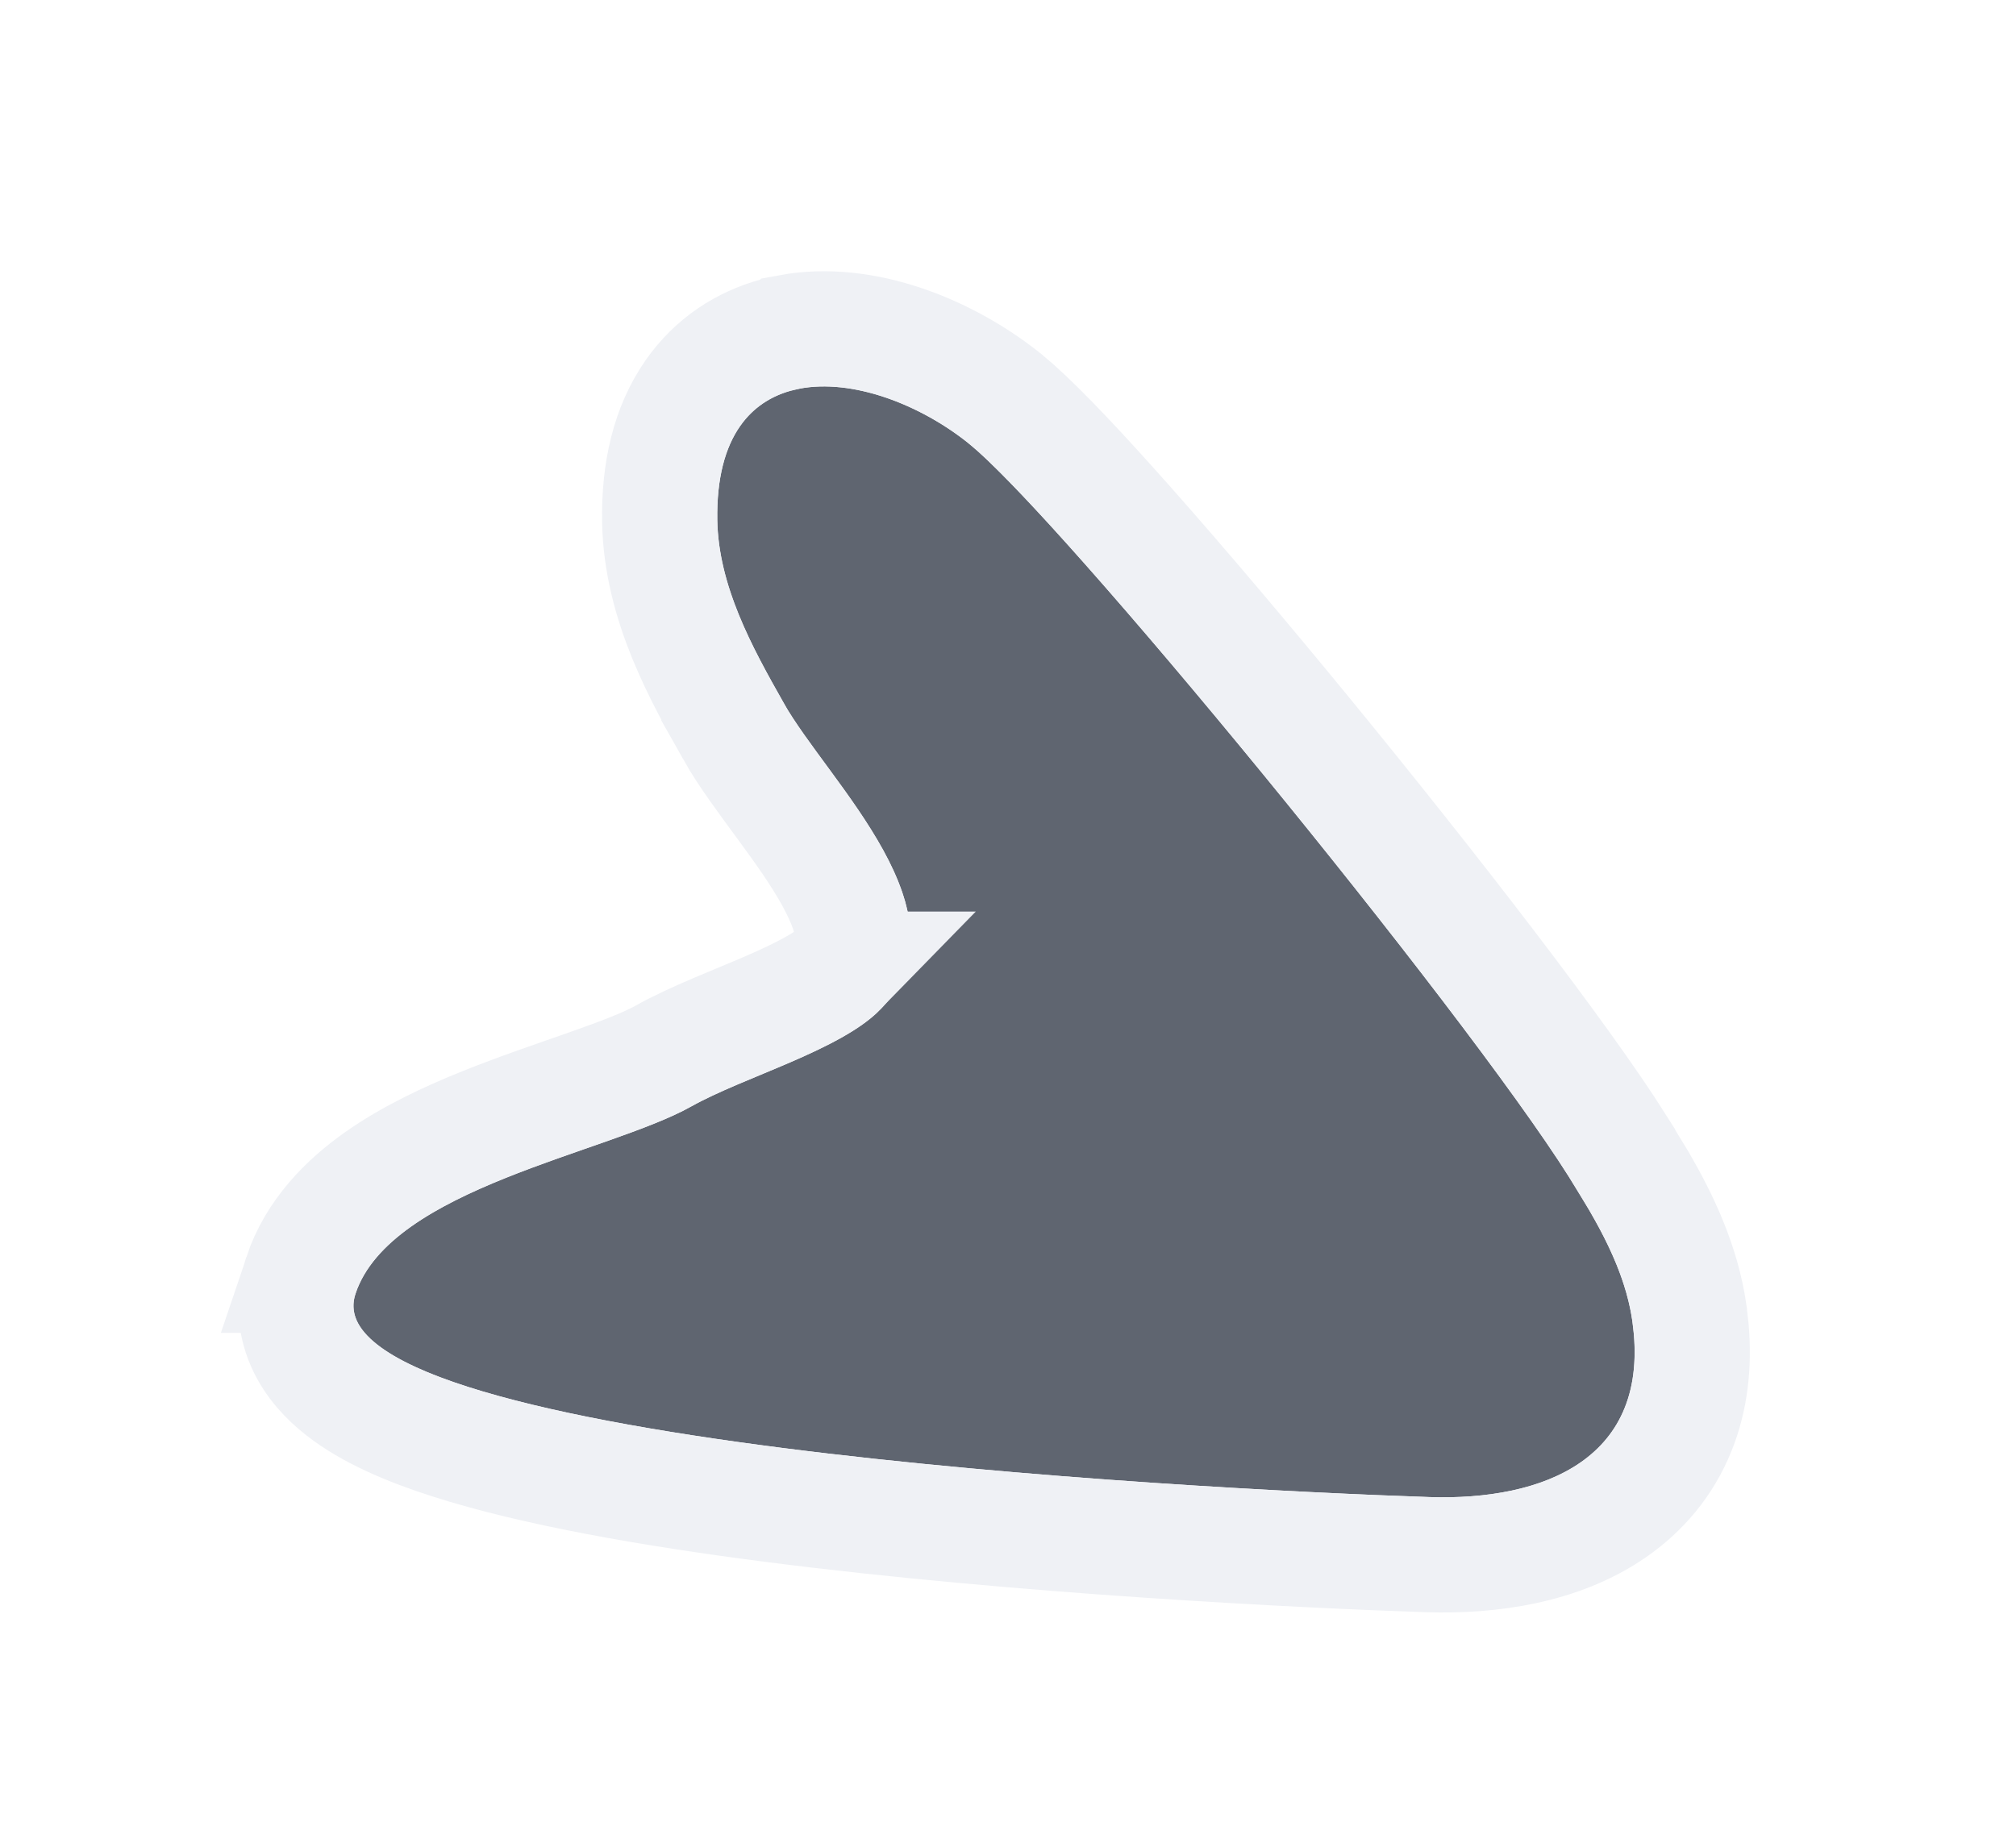 <svg width="35" height="32" viewBox="0 0 35 32" fill="none" xmlns="http://www.w3.org/2000/svg">
<g filter="url(#filter0_d_3891_15371)">
<path d="M13.887 2.748C13.051 2.905 12.428 3.573 12.453 5.034C12.474 6.173 13.046 7.217 13.603 8.204C14.372 9.571 16.886 11.883 15.286 13.527C14.588 14.243 12.91 14.701 12.002 15.213C10.545 16.028 6.787 16.635 6.172 18.465C5.304 21.037 20.557 21.856 24.824 21.997C26.776 22.06 28.679 21.347 28.34 18.943C28.21 18.033 27.728 17.215 27.239 16.437C25.366 13.47 18.374 4.943 16.808 3.692C15.954 3.01 14.794 2.578 13.887 2.748Z" fill="#5F6570"/>
<path d="M29.361 19.076C29.416 19.707 29.346 20.291 29.137 20.814C28.897 21.418 28.495 21.88 28.012 22.216C27.079 22.864 25.862 23.031 24.792 22.997L24.791 22.997C22.645 22.926 17.729 22.684 13.445 22.134C11.314 21.861 9.28 21.504 7.815 21.034C7.096 20.804 6.417 20.517 5.932 20.135C5.684 19.941 5.43 19.678 5.276 19.331C5.111 18.956 5.091 18.544 5.225 18.146L5.224 18.146C5.471 17.409 6.008 16.874 6.56 16.483C7.115 16.09 7.771 15.783 8.397 15.531C9.023 15.279 9.685 15.057 10.23 14.865C10.808 14.661 11.236 14.496 11.514 14.341L11.515 14.34C12.03 14.05 12.784 13.763 13.326 13.528C13.966 13.252 14.379 13.025 14.57 12.829L14.569 12.829C14.769 12.623 14.817 12.444 14.807 12.243C14.795 11.993 14.688 11.664 14.457 11.244C14.23 10.831 13.929 10.409 13.608 9.973C13.311 9.566 12.961 9.103 12.731 8.694L12.732 8.693C12.195 7.742 11.479 6.482 11.453 5.051L11.453 5.051C11.438 4.185 11.613 3.425 12.027 2.83C12.4 2.295 12.913 1.973 13.464 1.82L13.703 1.765L13.704 1.764C15.002 1.522 16.451 2.128 17.431 2.91L17.432 2.911L17.623 3.073C18.102 3.499 18.803 4.249 19.584 5.131C20.5 6.165 21.588 7.451 22.683 8.787C24.858 11.444 27.112 14.361 28.085 15.904L28.085 15.905L28.46 16.52C28.839 17.174 29.207 17.942 29.33 18.801L29.33 18.803L29.361 19.076Z" stroke="#EFF1F5" stroke-width="2"/>
</g>
<defs>
<filter id="filter0_d_3891_15371" x="0.137" y="0.711" width="34.242" height="31.289" filterUnits="userSpaceOnUse" color-interpolation-filters="sRGB">
<feFlood flood-opacity="0" result="BackgroundImageFix"/>
<feColorMatrix in="SourceAlpha" type="matrix" values="0 0 0 0 0 0 0 0 0 0 0 0 0 0 0 0 0 0 127 0" result="hardAlpha"/>
<feOffset dy="4"/>
<feGaussianBlur stdDeviation="2"/>
<feComposite in2="hardAlpha" operator="out"/>
<feColorMatrix type="matrix" values="0 0 0 0 0 0 0 0 0 0 0 0 0 0 0 0 0 0 0.25 0"/>
<feBlend mode="normal" in2="BackgroundImageFix" result="effect1_dropShadow_3891_15371"/>
<feBlend mode="normal" in="SourceGraphic" in2="effect1_dropShadow_3891_15371" result="shape"/>
</filter>
</defs>
</svg>
